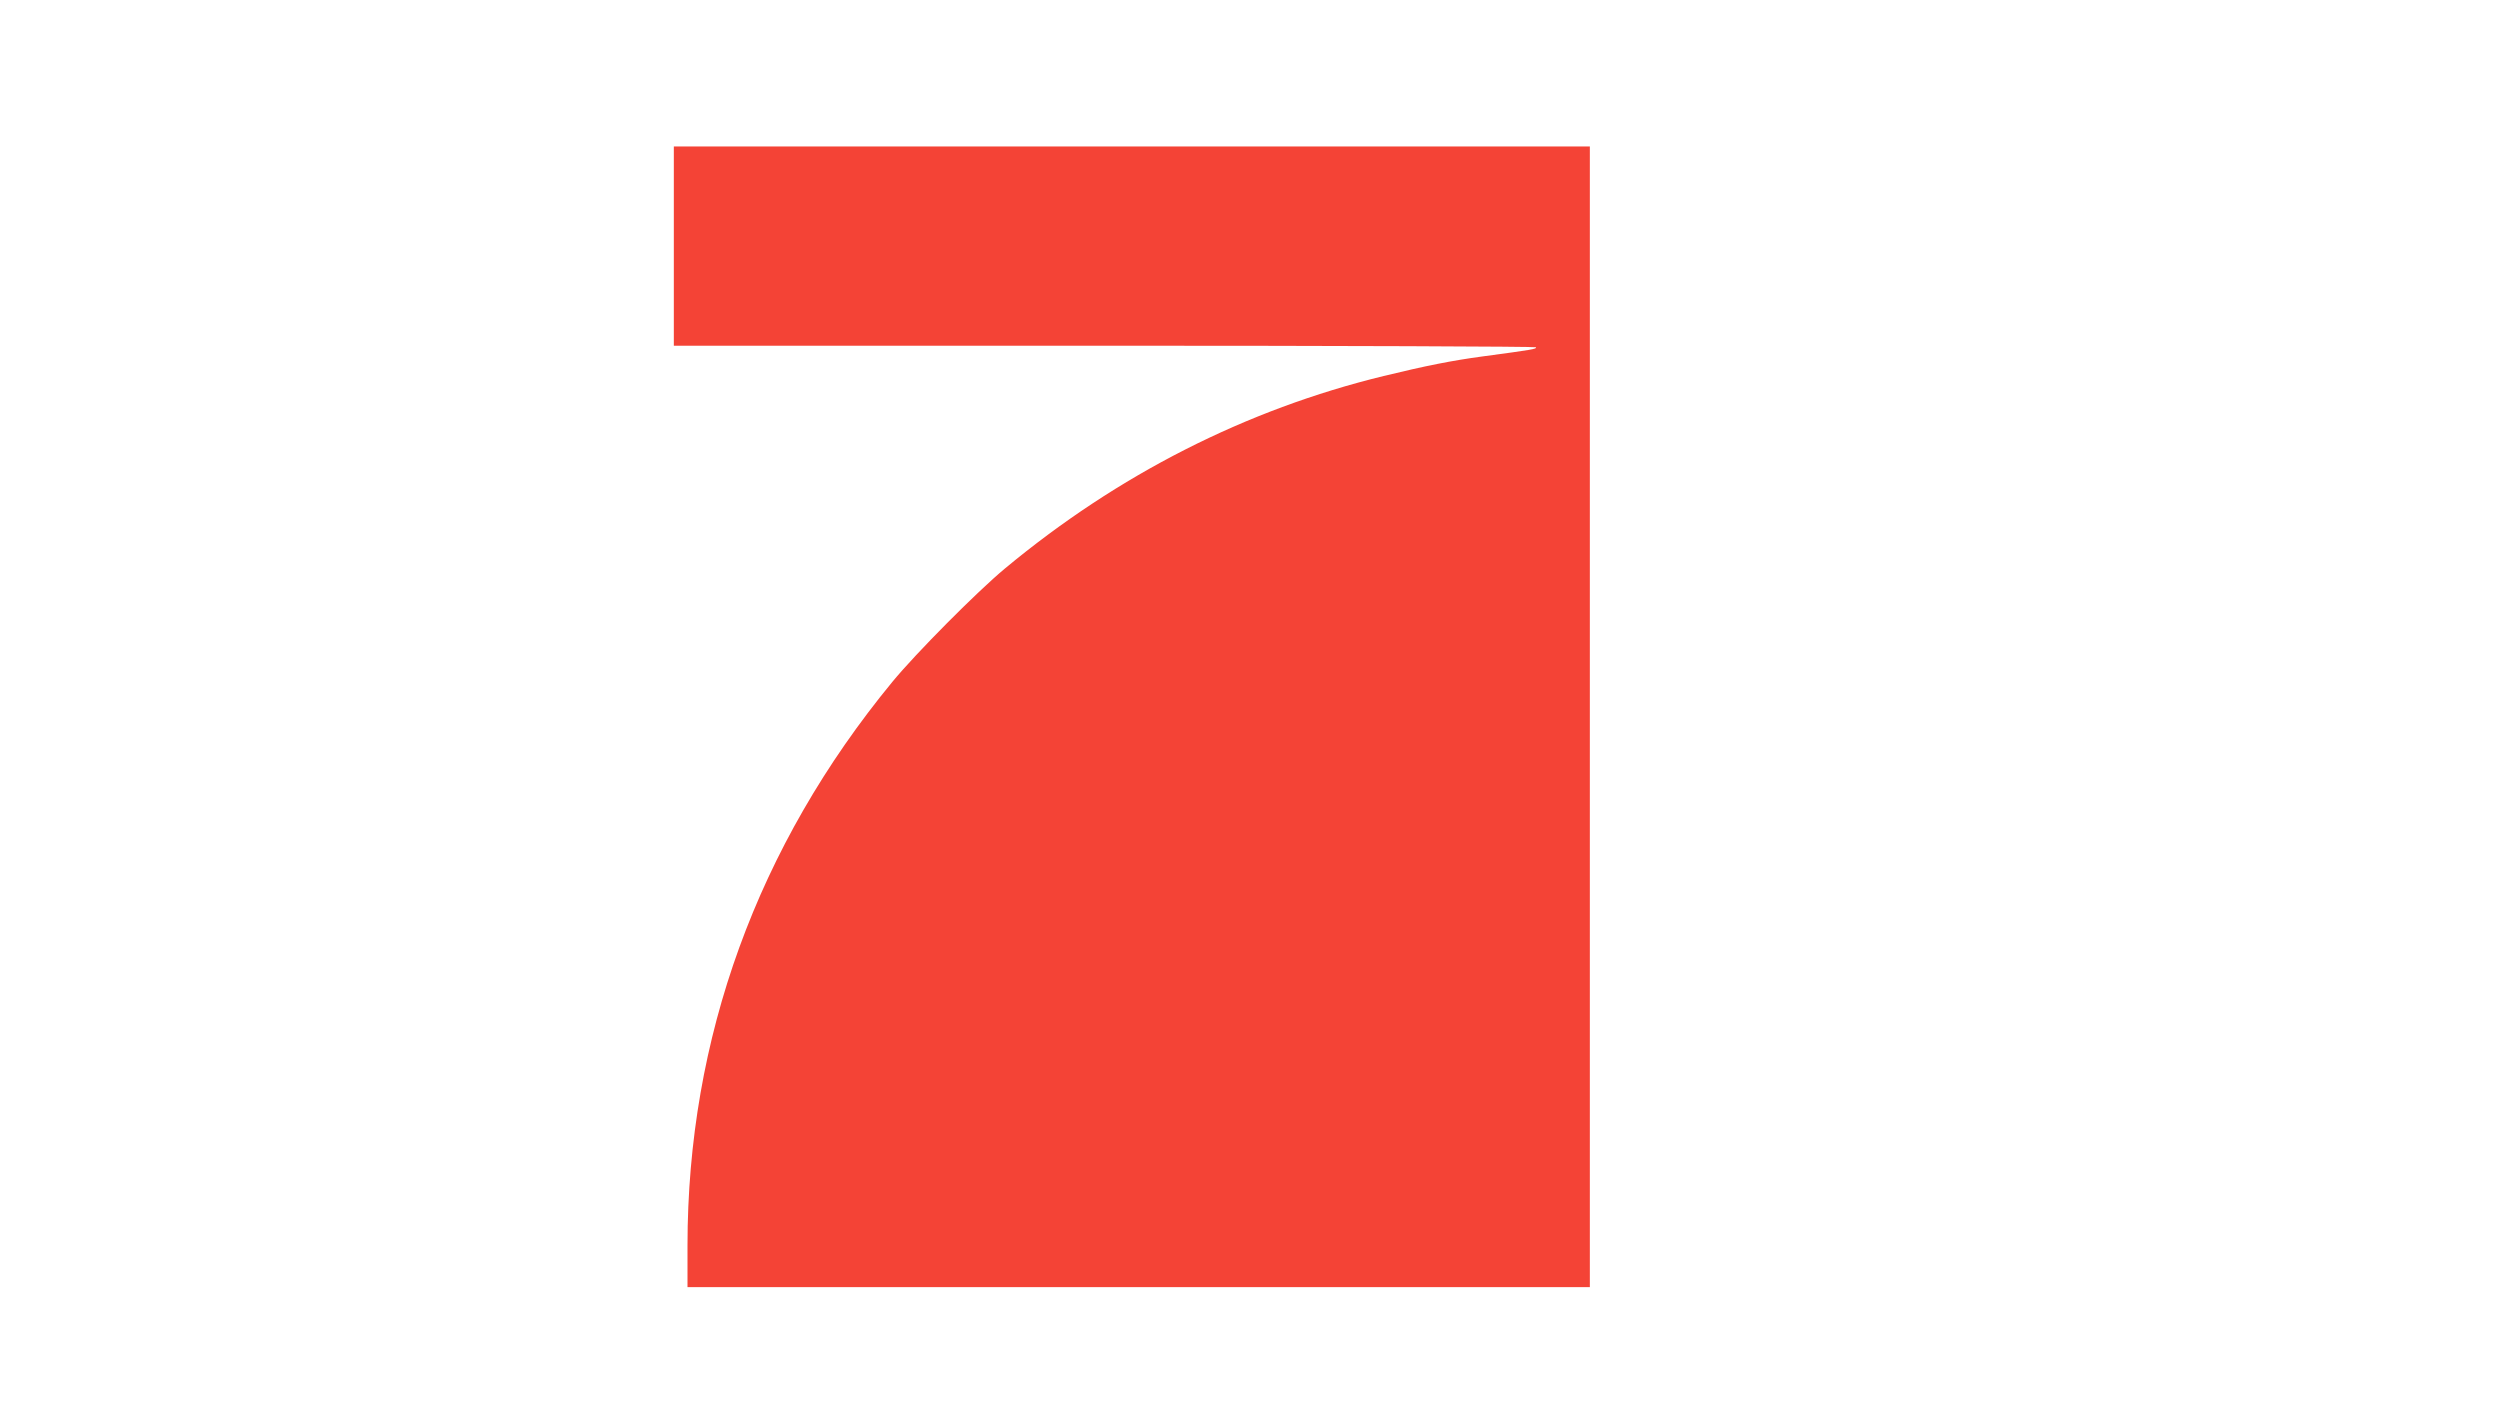 <?xml version="1.0" standalone="no"?>
<!DOCTYPE svg PUBLIC "-//W3C//DTD SVG 20010904//EN"
 "http://www.w3.org/TR/2001/REC-SVG-20010904/DTD/svg10.dtd">
<svg version="1.0" xmlns="http://www.w3.org/2000/svg"
 width="1280pt" height="720pt" viewBox="0 0 1280 720"
 preserveAspectRatio="xMidYMid meet">
<g transform="translate(0,720) scale(0.1,-0.1)"
fill="#f44336" stroke="none">
<path d="M3450 5940 l0 -510 2204 0 c1213 0 2207 -4 2210 -8 5 -9 -21 -13
-274 -47 -156 -21 -291 -48 -505 -100 -706 -172 -1361 -505 -1940 -986 -143
-119 -454 -432 -576 -580 -691 -840 -1049 -1824 -1049 -2886 l0 -213 2310 0
2310 0 0 2920 0 2920 -2345 0 -2345 0 0 -510z"/>
</g>
</svg>
